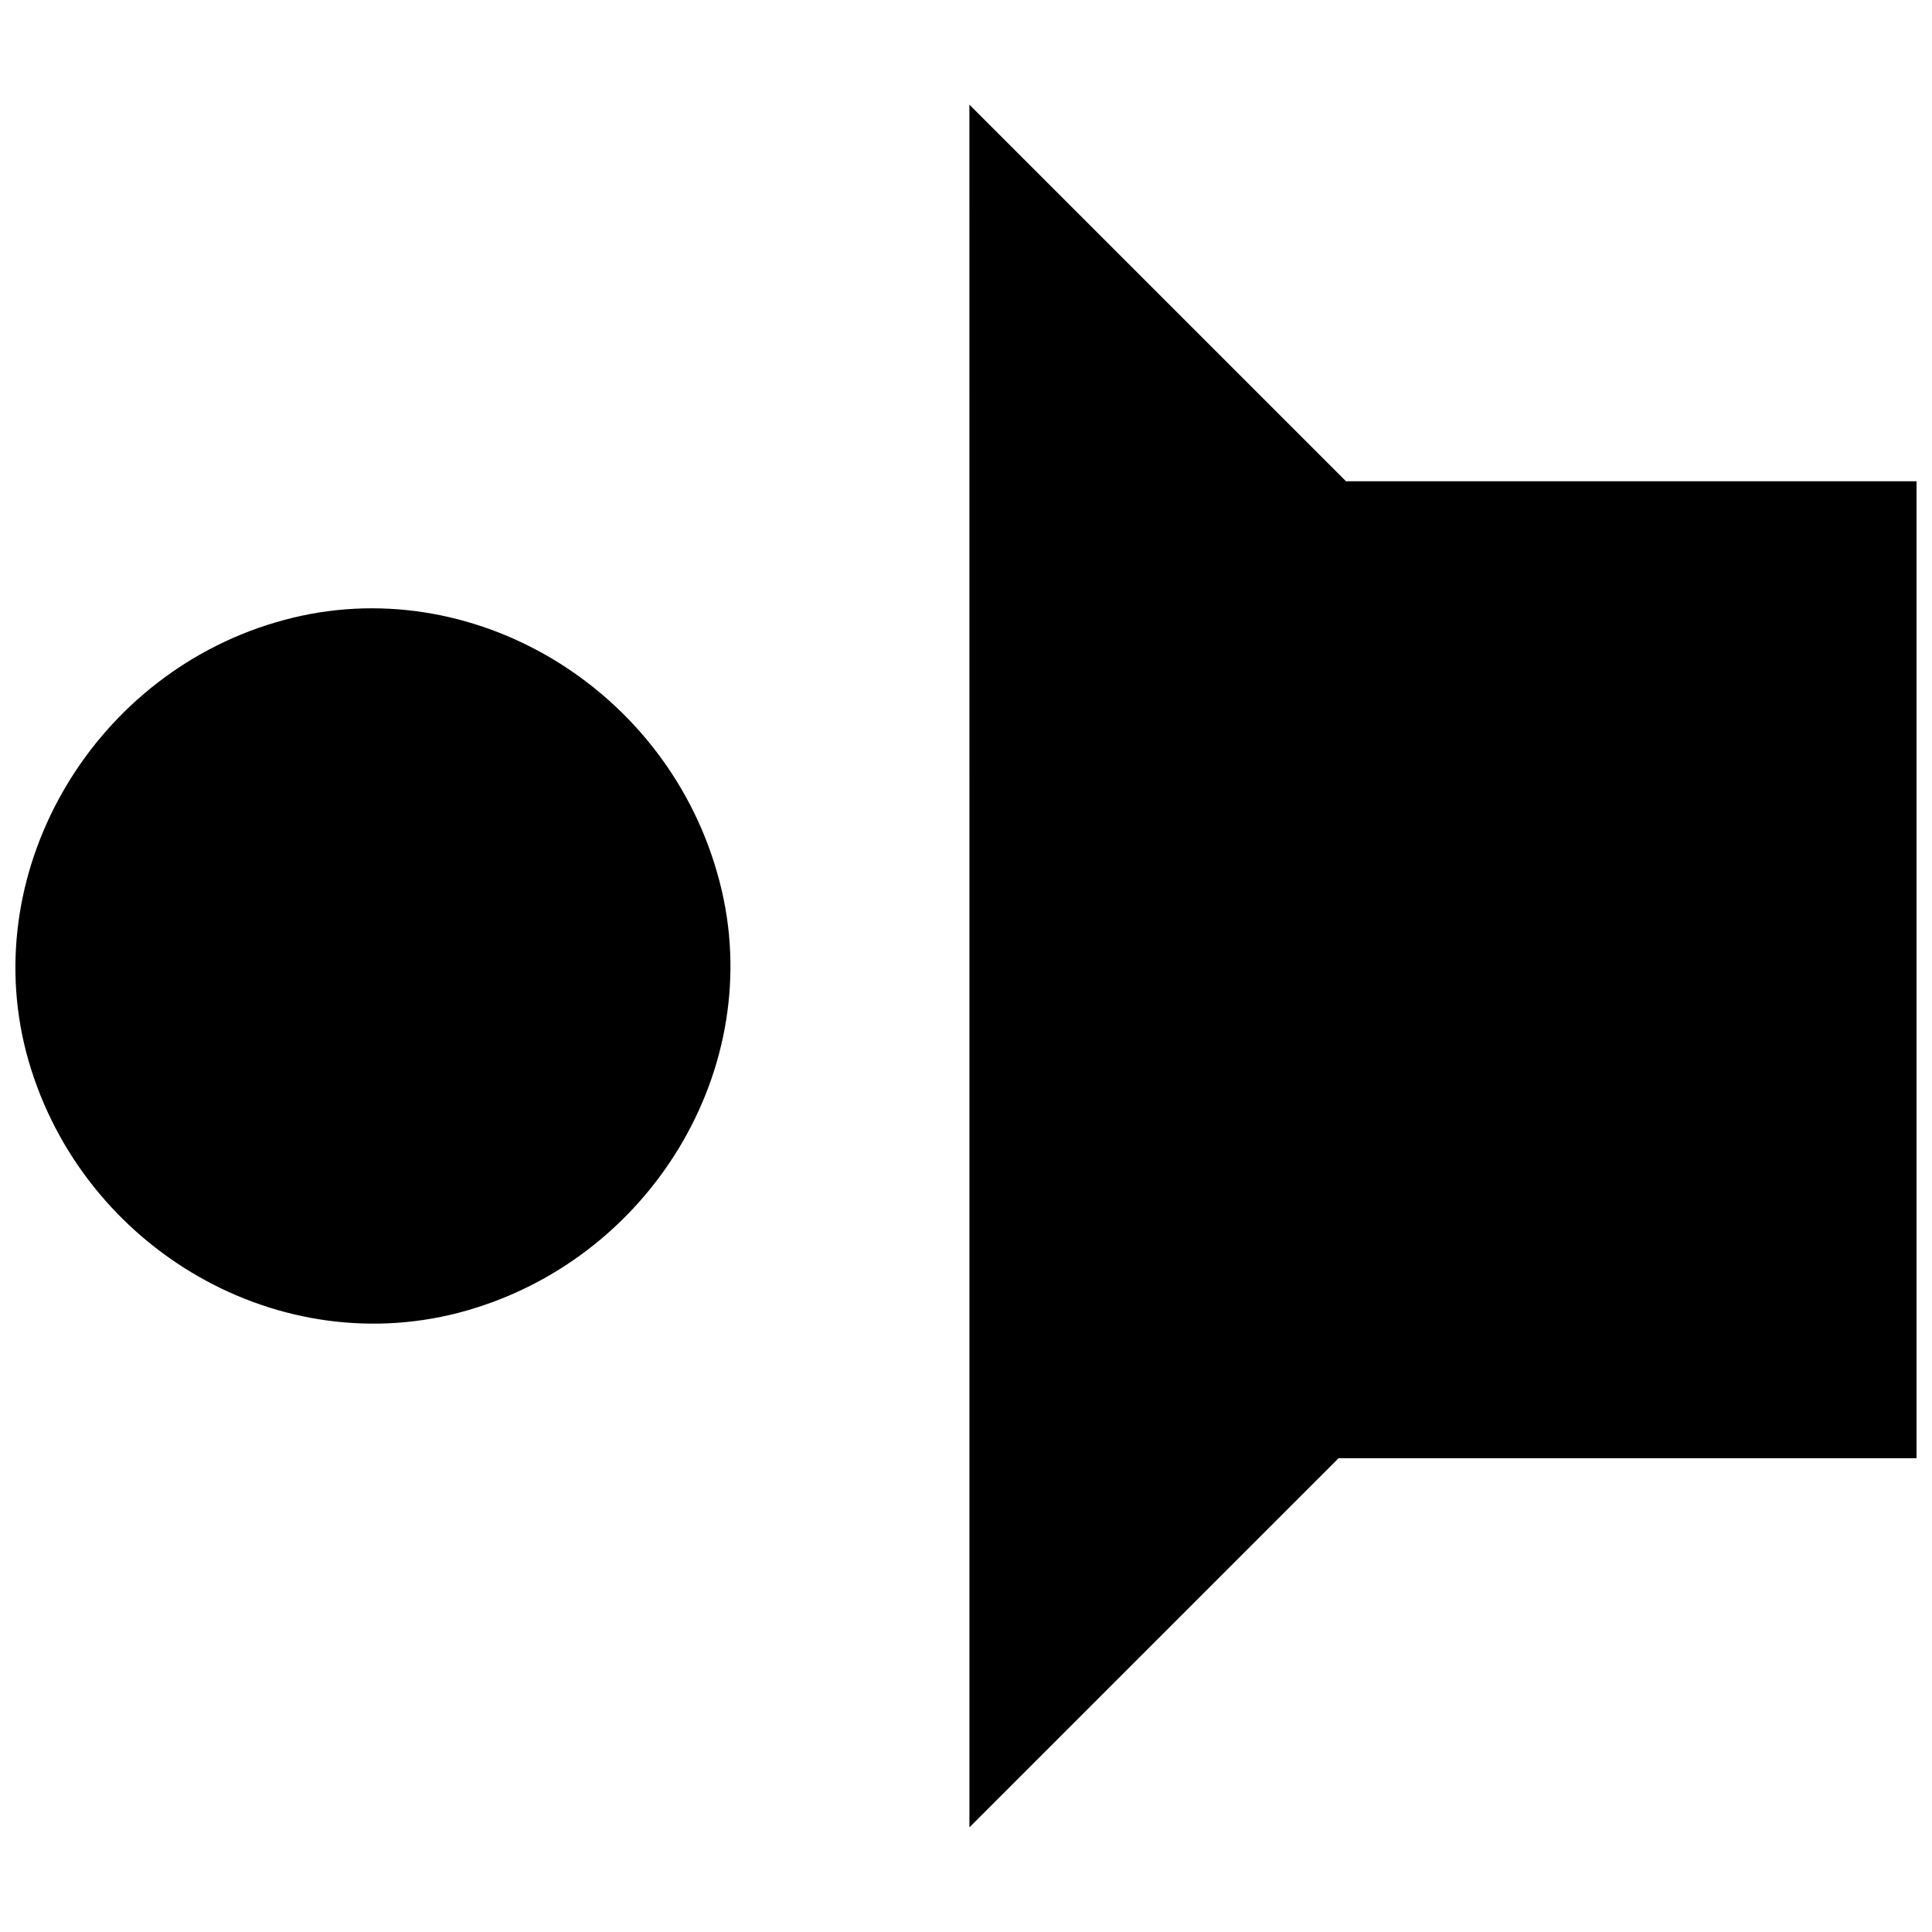 <?xml version="1.0" encoding="UTF-8"?>
<!-- The Best Svg Icon site in the world: iconSvg.co, Visit us! https://iconsvg.co -->
<svg width="800px" height="800px" version="1.1" viewBox="144 144 512 512" xmlns="http://www.w3.org/2000/svg">
 <defs>
  <clipPath id="b">
   <path d="m400 171h251.9v458h-251.9z"/>
  </clipPath>
  <clipPath id="a">
   <path d="m148.09 305h189.91v190h-189.91z"/>
  </clipPath>
 </defs>
 <g>
  <g clip-path="url(#b)">
   <path d="m400.91 400v228.27l97.828-97.828h153.16v-258.9h-151.19l-99.805-99.805z"/>
  </g>
  <g clip-path="url(#a)">
   <path d="m219.29 308.3c-50 13.438-81.027 65.414-68.379 114.43 13.242 50.594 65.02 82.016 114.62 69.172 50.594-13.242 82.016-65.02 69.172-114.23-13.242-51.188-65.812-82.809-115.42-69.367z"/>
  </g>
 </g>
</svg>